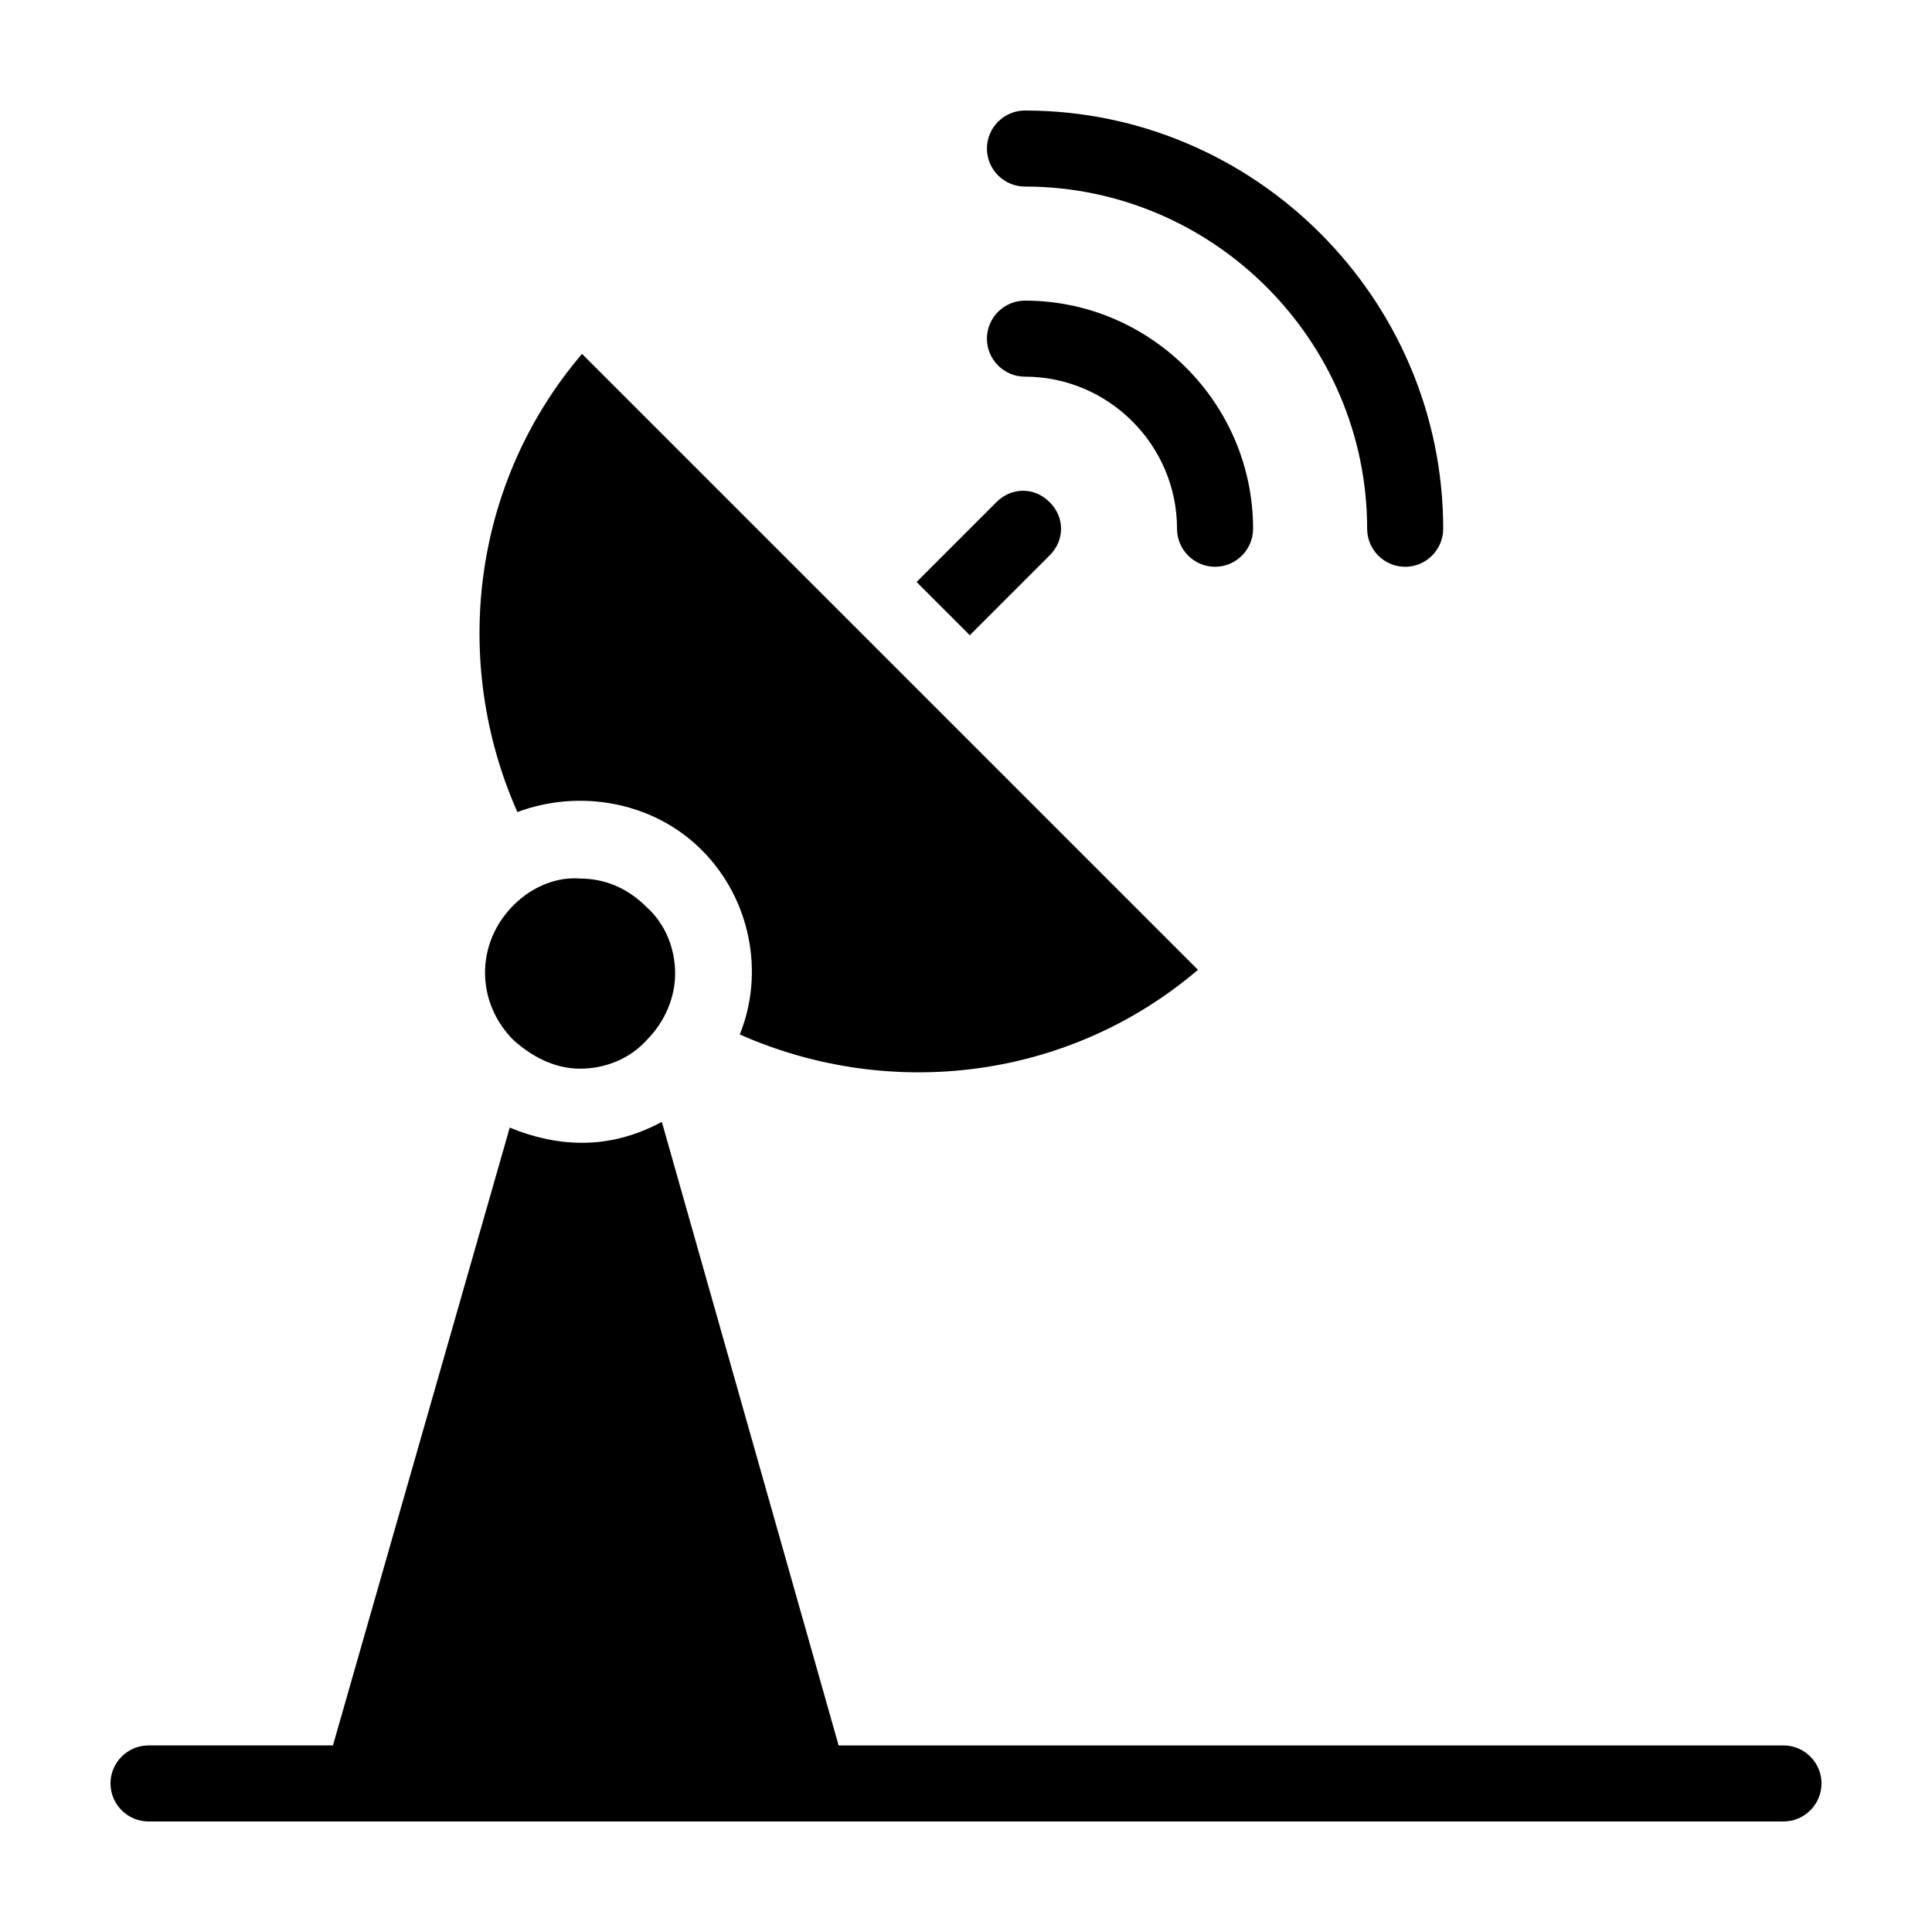 <?xml version="1.0" encoding="UTF-8"?>
<!-- Uploaded to: ICON Repo, www.svgrepo.com, Generator: ICON Repo Mixer Tools -->
<svg fill="#000000" width="800px" height="800px" version="1.1" viewBox="144 144 512 512" xmlns="http://www.w3.org/2000/svg">
 <path d="m401.01 312.34-14.105-14.105 21.16-21.16c4.031-4.031 10.078-4.031 14.105 0 4.031 4.031 4.031 10.078 0 14.105zm14.609-68.52c22.168 0 40.305 18.137 40.305 40.305 0 5.543 4.535 10.078 10.078 10.078s10.078-4.535 10.078-10.078c0-33.25-27.207-60.457-60.457-60.457-5.543 0-10.078 4.535-10.078 10.078-0.004 5.543 4.531 10.074 10.074 10.074zm0-50.379c49.879 0 90.688 40.809 90.688 90.688 0 5.543 4.535 10.078 10.078 10.078 5.543 0 10.078-4.535 10.078-10.078 0-60.961-49.879-110.84-110.84-110.84-5.543 0-10.078 4.535-10.078 10.078-0.004 5.539 4.531 10.074 10.074 10.074zm-85.648 175.83c13.098 13.098 16.625 32.746 10.078 48.871 39.801 17.633 87.16 12.09 121.42-17.129l-163.23-163.23c-29.223 34.258-34.762 81.617-17.129 121.42 16.121-6.047 35.77-3.023 48.867 10.074zm-49.875 14.609c-10.078 10.078-10.078 25.695 0 35.77 5.039 4.535 11.082 7.559 17.633 7.559 6.551 0 13.098-2.519 17.633-7.559 5.039-5.039 7.559-11.586 7.559-17.633 0-6.551-2.519-13.098-7.559-17.633-5.039-5.039-11.082-7.559-17.633-7.559-6.047-0.5-12.598 2.019-17.633 7.055zm336.54 222.68h-250.39l-46.852-165.25c-6.551 3.527-13.602 5.543-21.16 5.543-6.551 0-13.098-1.512-19.145-4.031l-46.855 163.73h-48.871c-5.543 0-10.078 4.535-10.078 10.078s4.535 10.078 10.078 10.078h433.28c5.543 0 10.078-4.535 10.078-10.078-0.004-5.543-4.535-10.078-10.078-10.078z"/>
</svg>